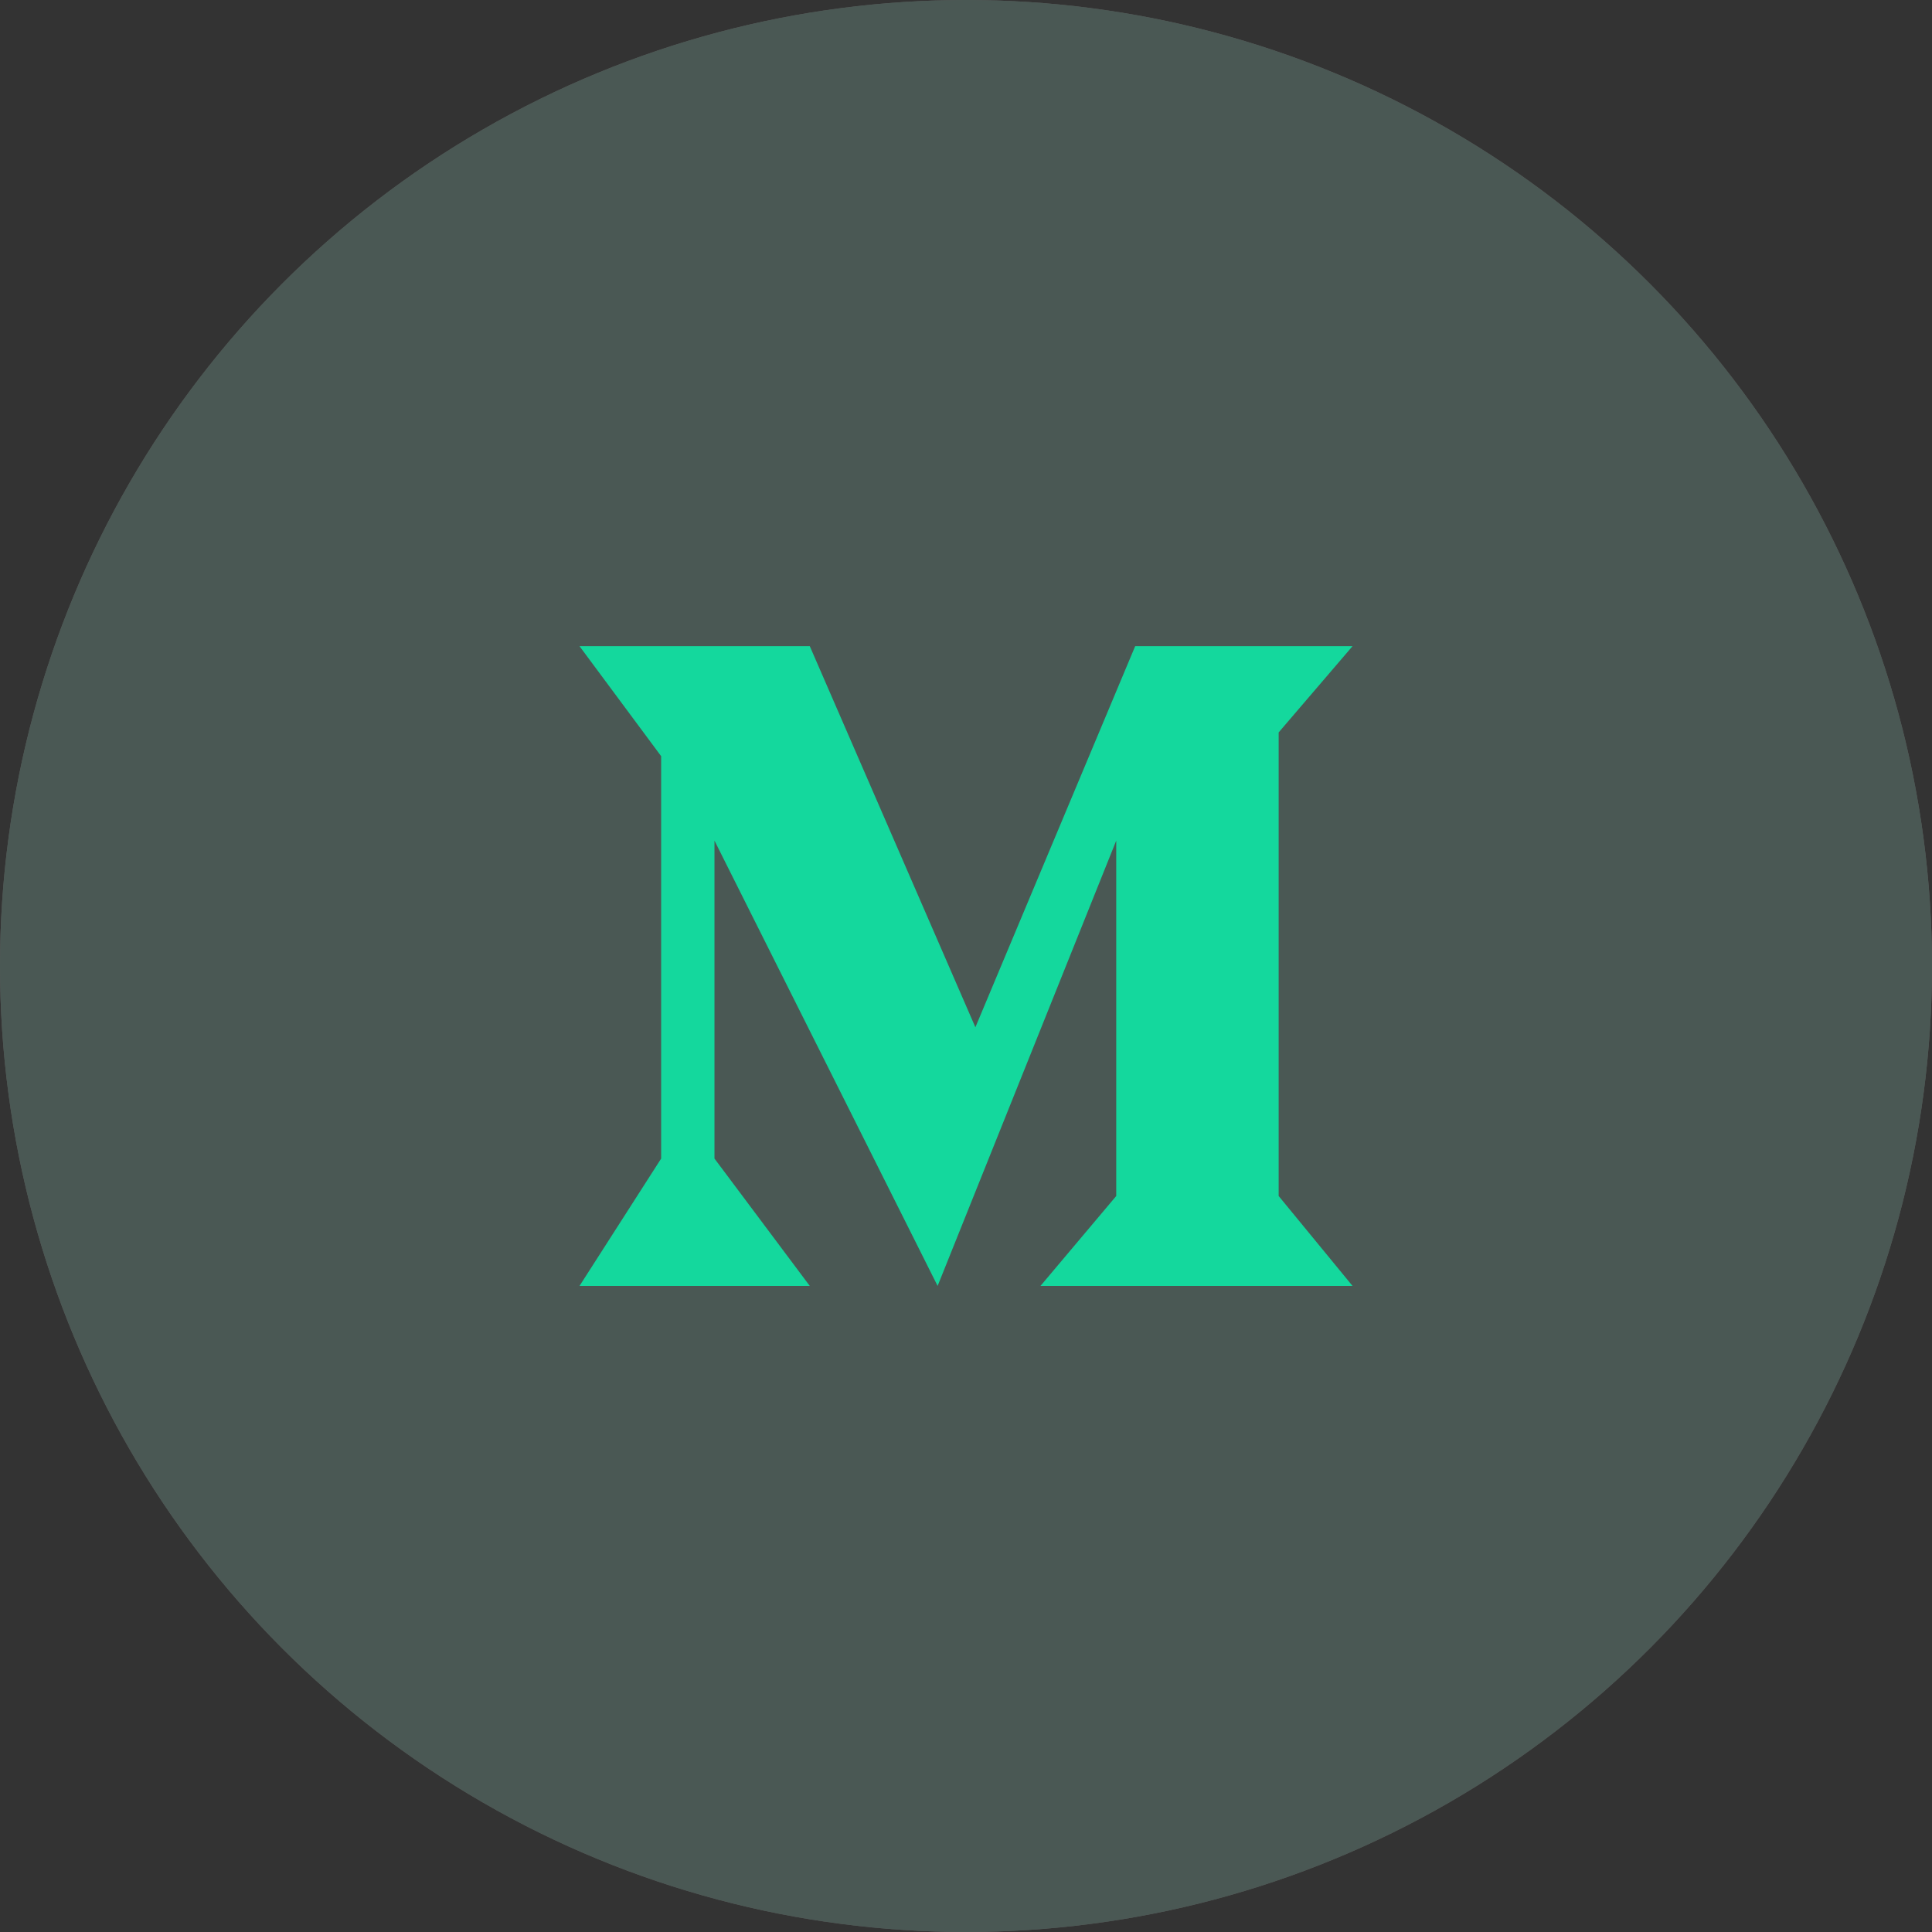 <svg width="42" height="42" viewBox="0 0 42 42" fill="none" xmlns="http://www.w3.org/2000/svg">
<rect x="0" y="0" width="42" height="42" fill="#333333" stroke="none"/>
<g opacity="0.2">
<circle cx="21" cy="21" r="21" fill="white"/>
<circle cx="21" cy="21" r="21" fill="#A6E9D5"/>
</g>
<path fill-rule="evenodd" clip-rule="evenodd" d="M12.598 14.047H17.604L21.204 22.332L24.678 14.047H29.403L27.797 15.922V26L29.403 27.955H22.619L24.266 26V18.274L20.383 27.955L15.532 18.274V25.186L17.604 27.955H12.598L14.373 25.186V16.439L12.598 14.047Z" fill="#14D89D"/>
</svg>
